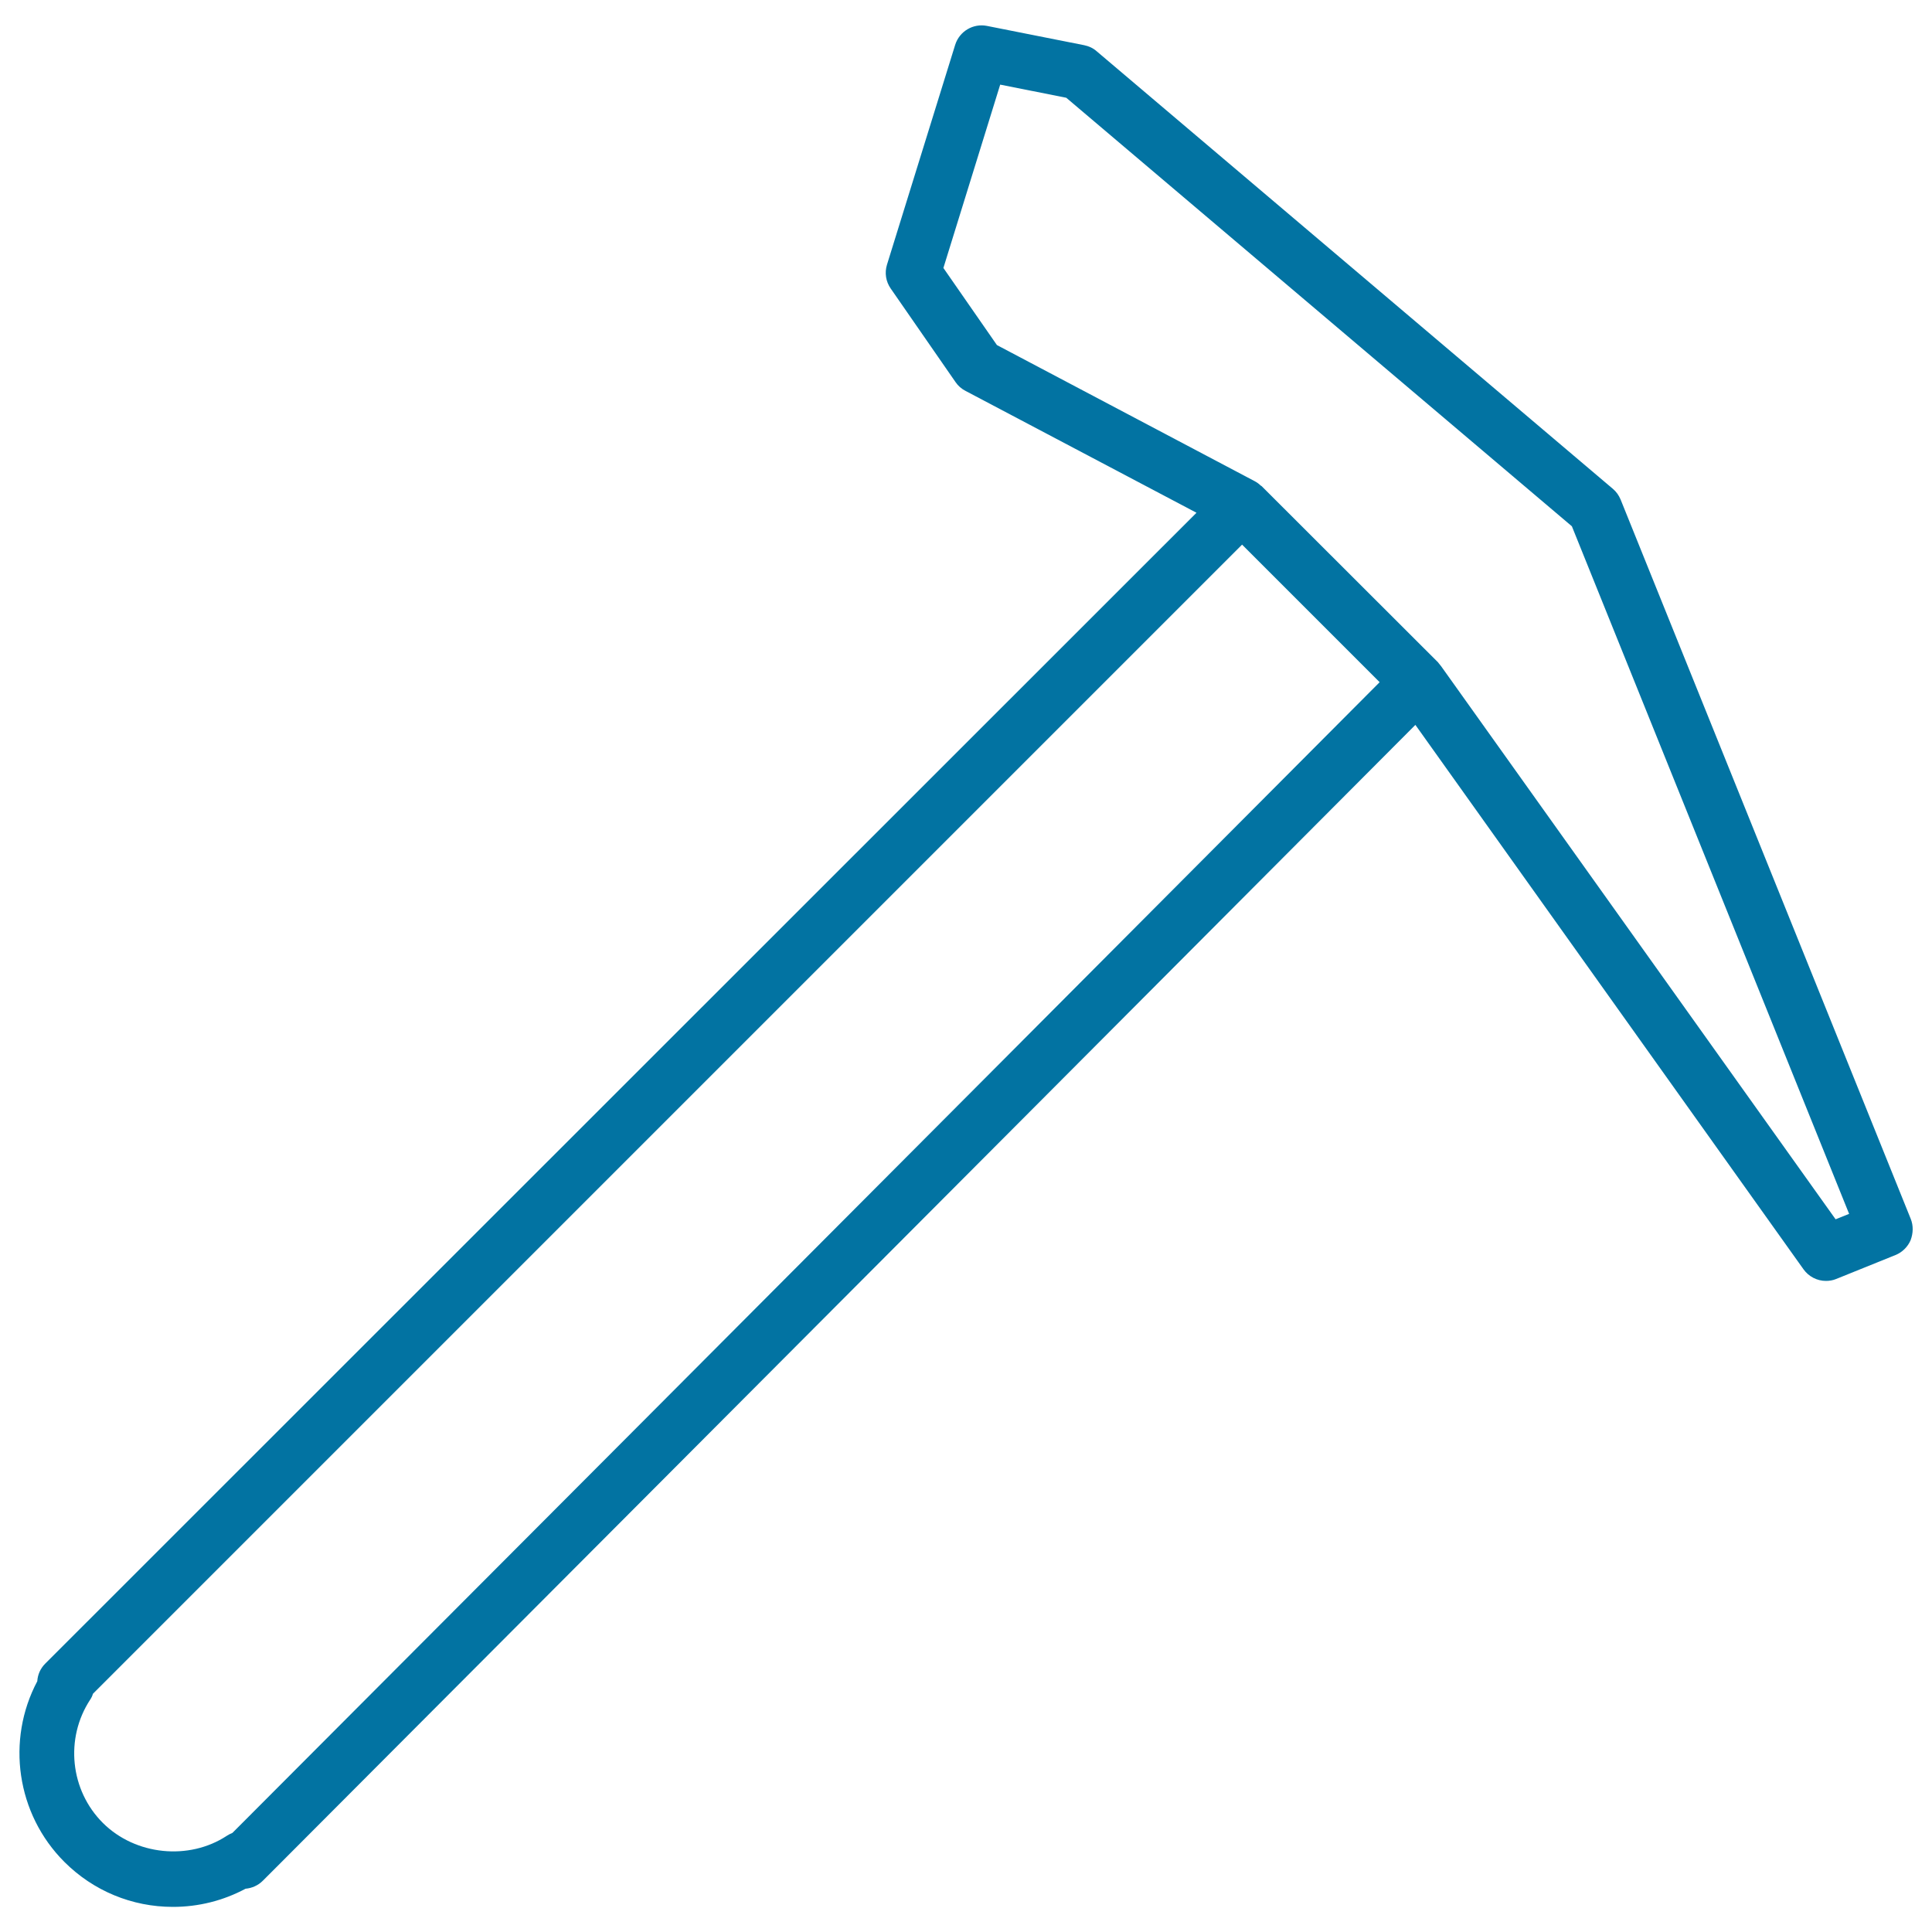 <svg xmlns="http://www.w3.org/2000/svg" viewBox="0 0 1000 1000" style="fill:#0273a2">
<title>Pick Hammer Outline SVG icon</title>
<g><path d="M989,630.9L838.8,258.5c-0.9-2.1-2.2-4-4-5.5L567.6,26.5c-1.8-1.6-4-2.6-6.4-3.1l-50.4-10c-7.1-1.4-14.2,2.8-16.4,9.8l-35.3,113.8c-1.3,4.2-0.6,8.7,1.9,12.3l33.6,48.5c1.3,1.9,3,3.4,5.1,4.5l119.6,63.1L23.4,861.1c-2.5,2.5-3.9,5.7-4.1,9.1c-16.2,30.5-10.8,68.7,14,93.5c15,15,35,23.3,56.2,23.3c13.2,0,26-3.2,37.6-9.4c3.3-0.3,6.5-1.7,8.9-4.1l9.2-9.2c0.2-0.2,0.4-0.4,0.6-0.6c0,0,0.1-0.1,0.1-0.1c0,0,337.6-338.4,586.7-588.4l200.9,281.8c2.7,3.8,7.1,6,11.6,6c1.8,0,3.6-0.3,5.3-1l30.7-12.4c3.5-1.4,6.3-4.2,7.8-7.6C990.3,638.3,990.4,634.4,989,630.9z M125.7,943.3c-0.2,0.2-0.3,0.3-0.5,0.5l-4.9,4.9c-1,0.4-2,0.9-2.9,1.5c-19.6,12.9-47.3,10.1-64.1-6.6c-17-16.9-19.8-43.8-6.6-63.9c0.6-0.9,1.1-1.9,1.4-3l594.8-594.8l71.2,71.2C467.1,601.1,131.4,937.6,125.7,943.3z M950.1,631.1L745.9,344.8c-0.4-0.6-0.9-1-1.3-1.6c-0.1-0.1-0.1-0.2-0.2-0.3L653,251.6c-0.1-0.1-0.3-0.2-0.5-0.3c-0.9-0.9-1.9-1.6-3-2.2L516,178.6l-27.7-39.9l29.4-94.9l34.2,6.8l261.7,221.8l143.5,355.9L950.1,631.1z"/></g>
</svg>